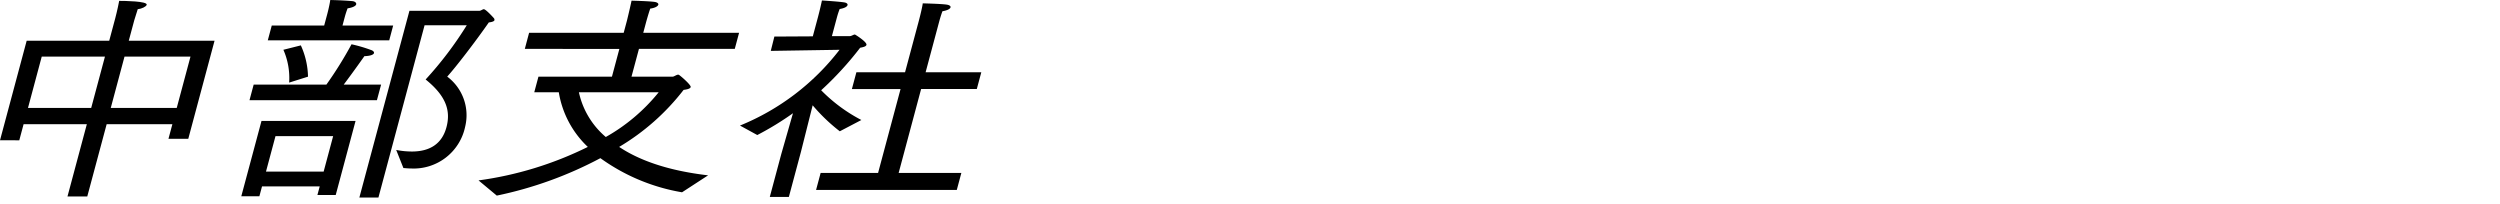<svg xmlns="http://www.w3.org/2000/svg" xmlns:xlink="http://www.w3.org/1999/xlink" width="318" height="26" viewBox="0 0 318 26"><defs><clipPath id="a"><rect width="318" height="26" transform="translate(4984 2085)" fill="#fff"/></clipPath><clipPath id="b"><rect width="124.82" height="25.133" transform="translate(0 0)"/></clipPath></defs><g transform="translate(-4984 -2085)" clip-path="url(#a)"><g transform="translate(4984 2085)"><g clip-path="url(#b)"><path d="M3.393,5.183h10.5l.766-2.858s.285-1.064.5-2.213c.606,0,3.63.028,3.5.5-.06.224-.614.505-1.14.561-.174.532-.439,1.4-.439,1.4l-.7,2.605H27.292L23.95,17.652H21.43l.495-1.85H13.566L11.1,24.993H8.583L11.045,15.8H3l-.547,2.046H0ZM11.6,13.729,13.35,7.2H5.309L3.56,13.729Zm10.881,0L24.23,7.2H15.838l-1.749,6.528Z"/><path d="M33.263,15.382H45.227L42.705,24.8H40.376l.293-1.093H33.33l-.338,1.261h-2.3Zm-.995-4.623H41.52a49.079,49.079,0,0,0,3.194-5.127,18.491,18.491,0,0,1,2.484.729c.265.084.411.252.373.392-.053.2-.448.364-1.222.392,0,0-1.441,2.045-2.627,3.614h4.754l-.533,1.99H31.735Zm8.9,11.068,1.209-4.511H35.042l-1.209,4.511ZM34.567,3.25h6.668l.391-1.457S41.9.785,42.011,0c0,0,1.492.028,2.77.14.375.028.578.224.525.421-.044.167-.36.392-1.092.5a11.469,11.469,0,0,0-.364,1.12L43.565,3.25H50.01l-.5,1.878H34.064Zm3.7,2.522a10.067,10.067,0,0,1,.912,3.979l-2.4.756a8.908,8.908,0,0,0-.732-4.175Zm13.813-4.4h8.9c.192,0,.4-.2.564-.2.255,0,1.214,1.065,1.263,1.121a.327.327,0,0,1,.085.28c-.031.112-.22.224-.714.28-1.76,2.522-4.2,5.688-5.292,6.893a6.131,6.131,0,0,1,2.284,6.36,6.689,6.689,0,0,1-6.883,5.324c-.318,0-.631-.029-.975-.057l-.915-2.3a10.454,10.454,0,0,0,1.99.2c2.329,0,3.843-1.009,4.4-3.082s0-3.951-2.646-6.08a46.078,46.078,0,0,0,5.229-6.893H54.005l-5.87,21.911H45.71Z"/><path d="M60.87,22.947a44.873,44.873,0,0,0,13.9-4.259,12.275,12.275,0,0,1-3.69-6.948H67.957l.533-1.99h9.349l.945-3.53H66.756L67.3,4.175H79.333l.412-1.541s.367-1.485.588-2.55c0,0,2.315.056,2.987.168.3.056.457.2.42.336-.053.2-.4.421-1.029.505-.266.756-.559,1.849-.559,1.849l-.33,1.233H94.01L93.462,6.22H81.274l-.947,3.53H85.56c.191,0,.482-.252.706-.252.063,0,.088.028.144.056.453.337,1.5,1.289,1.446,1.513s-.466.308-.9.365a29.135,29.135,0,0,1-8.2,7.256c2.436,1.625,6.024,3,11.315,3.615L86.755,24.46a24.809,24.809,0,0,1-10.386-4.343,49.359,49.359,0,0,1-13.177,4.764ZM73.636,11.74a10.312,10.312,0,0,0,3.422,5.687,23.388,23.388,0,0,0,6.724-5.687Z"/><path d="M99.374,19.613l1.492-5.211a37.773,37.773,0,0,1-4.54,2.774l-2.2-1.205a30.458,30.458,0,0,0,12.665-9.638l-8.748.14L98.5,4.651l4.89-.028.66-2.465s.285-1.065.5-2.1c0,0,2.228.139,2.868.251.3.057.426.2.389.337-.053.2-.361.392-1,.5a9.515,9.515,0,0,0-.327.981l-.661,2.465h2.3c.192,0,.436-.2.627-.2.033,0,1.564.953,1.466,1.317-.052.2-.362.28-.8.364a41.745,41.745,0,0,1-4.959,5.408,20.215,20.215,0,0,0,5.113,3.783L106.823,16.7a22.616,22.616,0,0,1-3.453-3.306l-1.488,5.912-1.539,5.744H97.918ZM104.384,22h7.307l2.86-10.675h-6.19l.571-2.129h6.189l1.742-6.5s.428-1.6.512-2.269c0,0,2.443.056,3.082.168.336.056.489.2.452.336-.052.2-.392.392-1.028.5-.191.476-.409,1.289-.409,1.289l-1.734,6.473h7.083l-.571,2.129h-7.083L114.307,22h7.976l-.578,2.157h-17.9Z"/></g></g></g></svg>